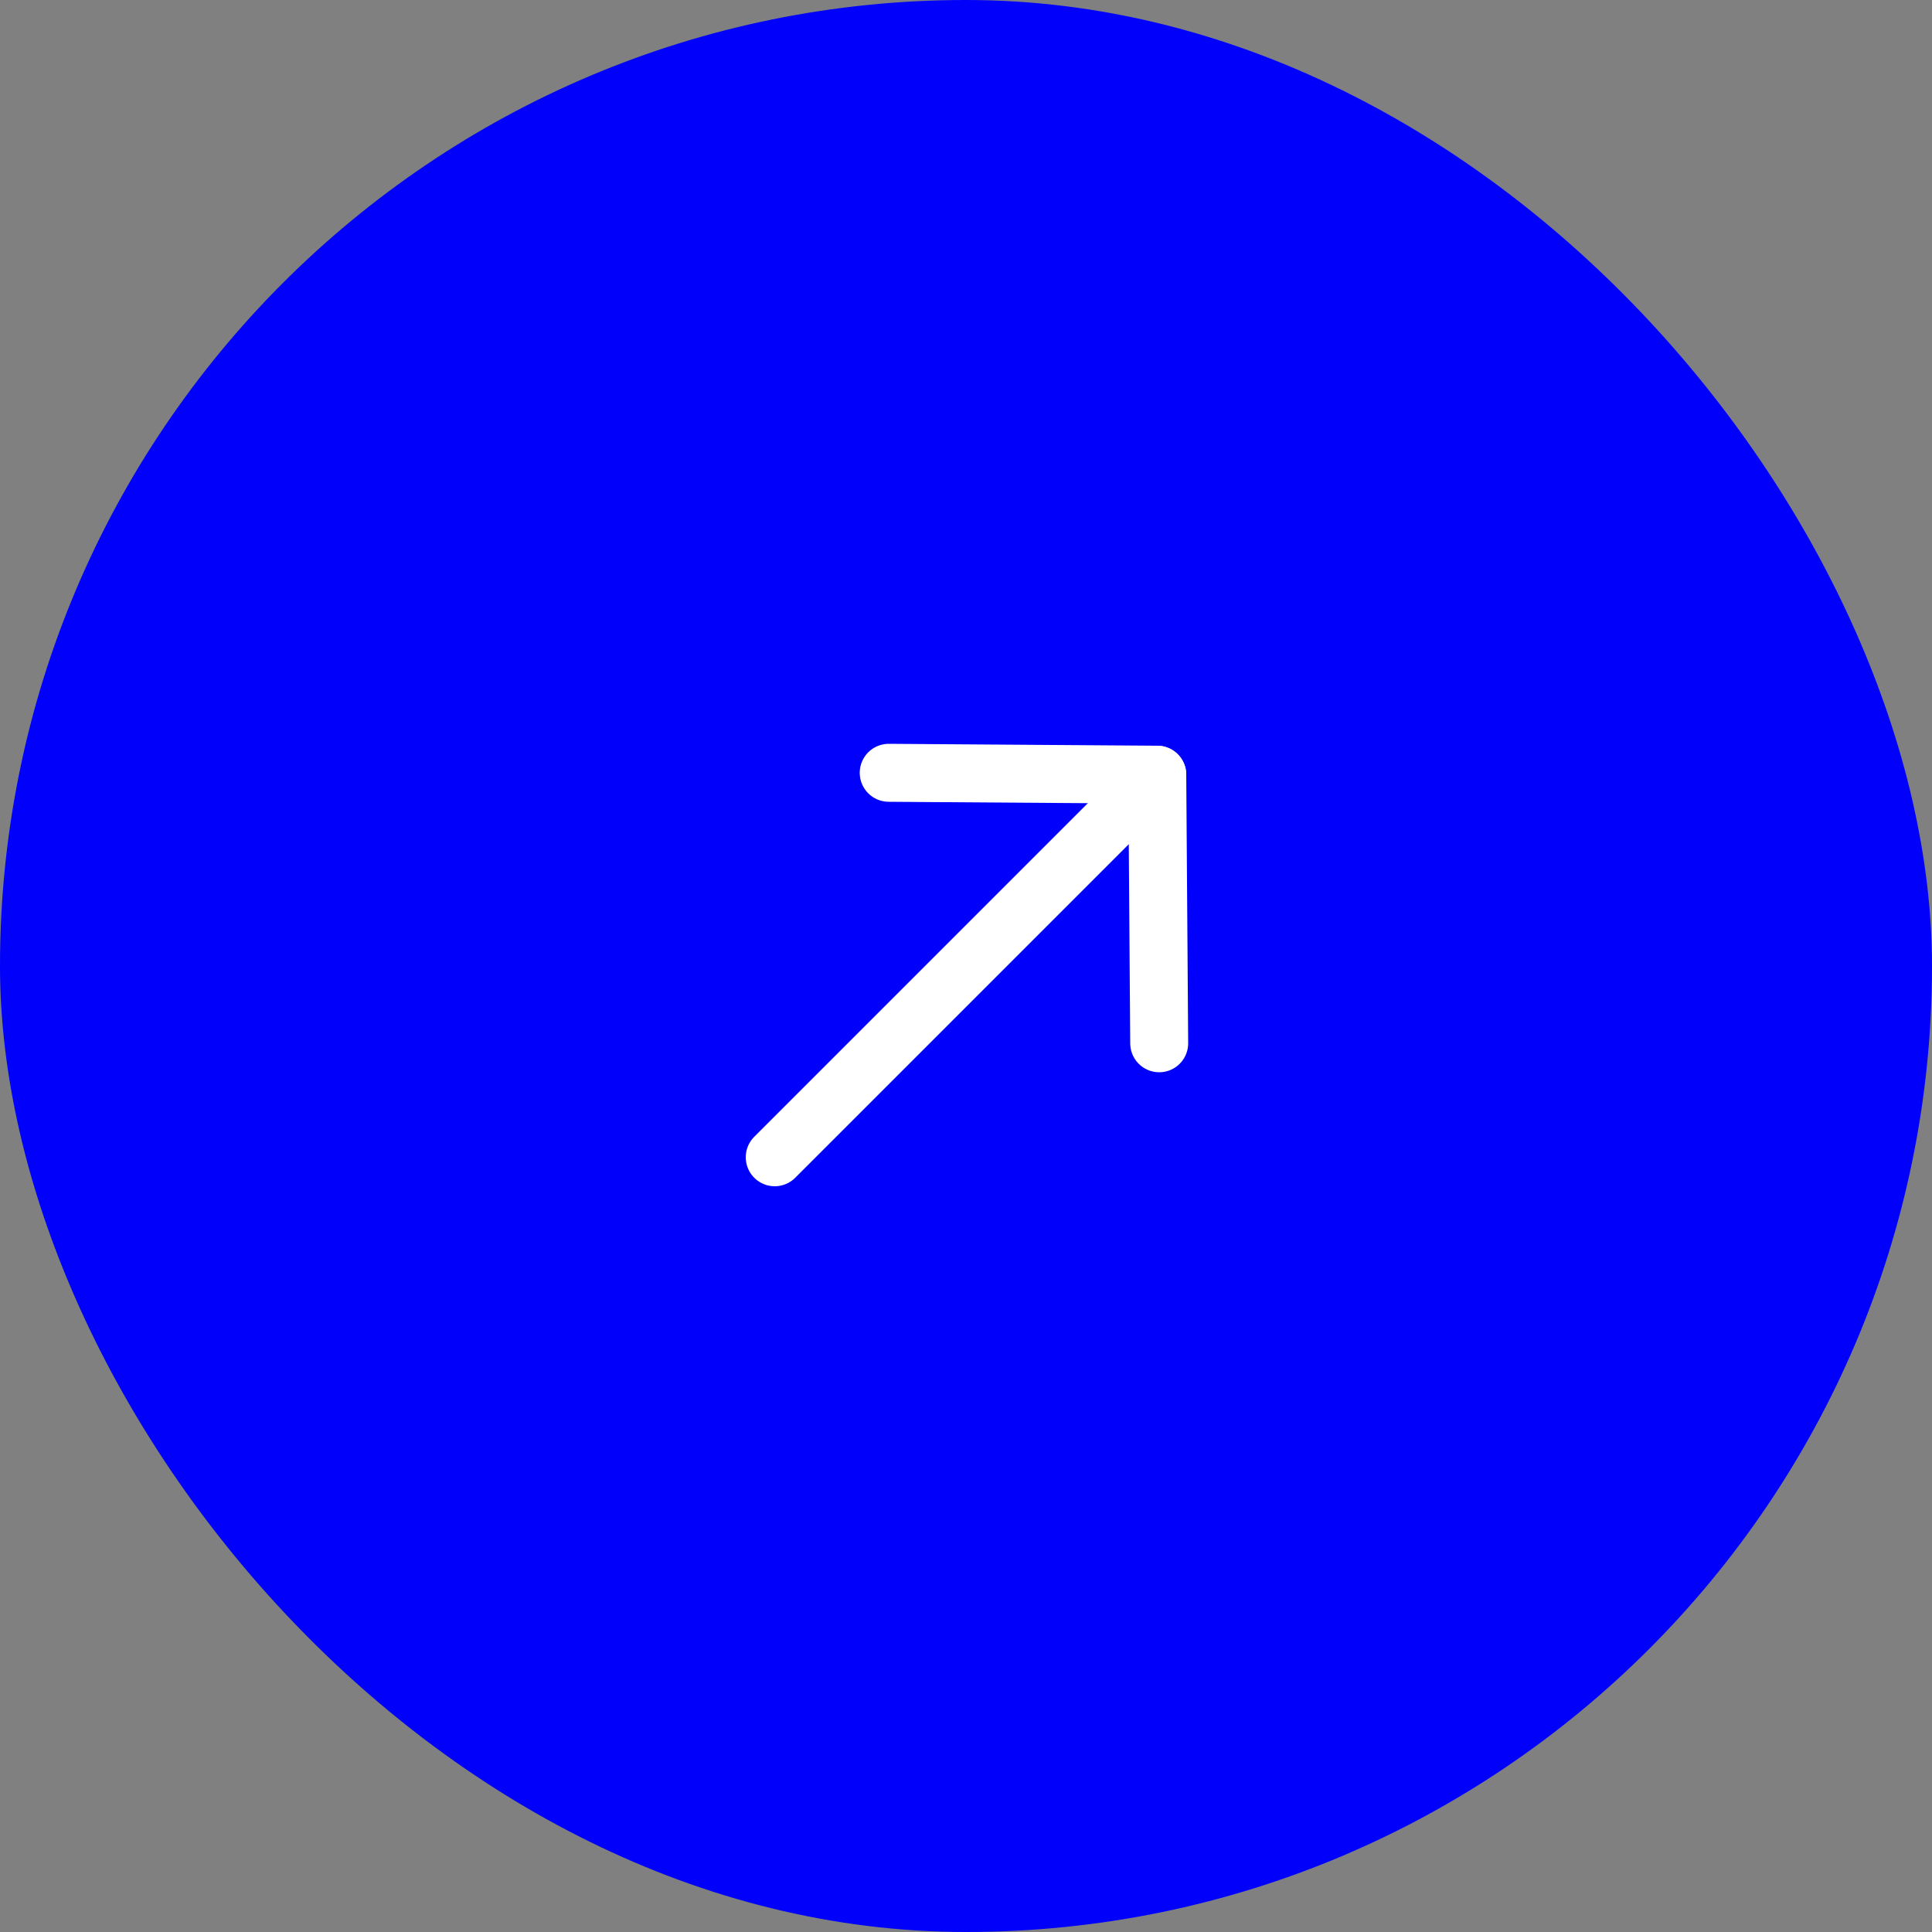 <?xml version="1.0" encoding="UTF-8"?> <svg xmlns="http://www.w3.org/2000/svg" width="50" height="50" viewBox="0 0 50 50" fill="none"><rect x="0" y="0" width="50" height="50" fill="#808080" stroke="none"/><rect width="50" height="50" rx="25" fill="#0000FB"></rect><path d="M29.95 20.05L20.05 29.95" stroke="white" stroke-width="1.5" stroke-linecap="round" stroke-linejoin="round"></path><path d="M23 20L29.95 20.049L30 27" stroke="white" stroke-width="1.5" stroke-linecap="round" stroke-linejoin="round"></path></svg> 